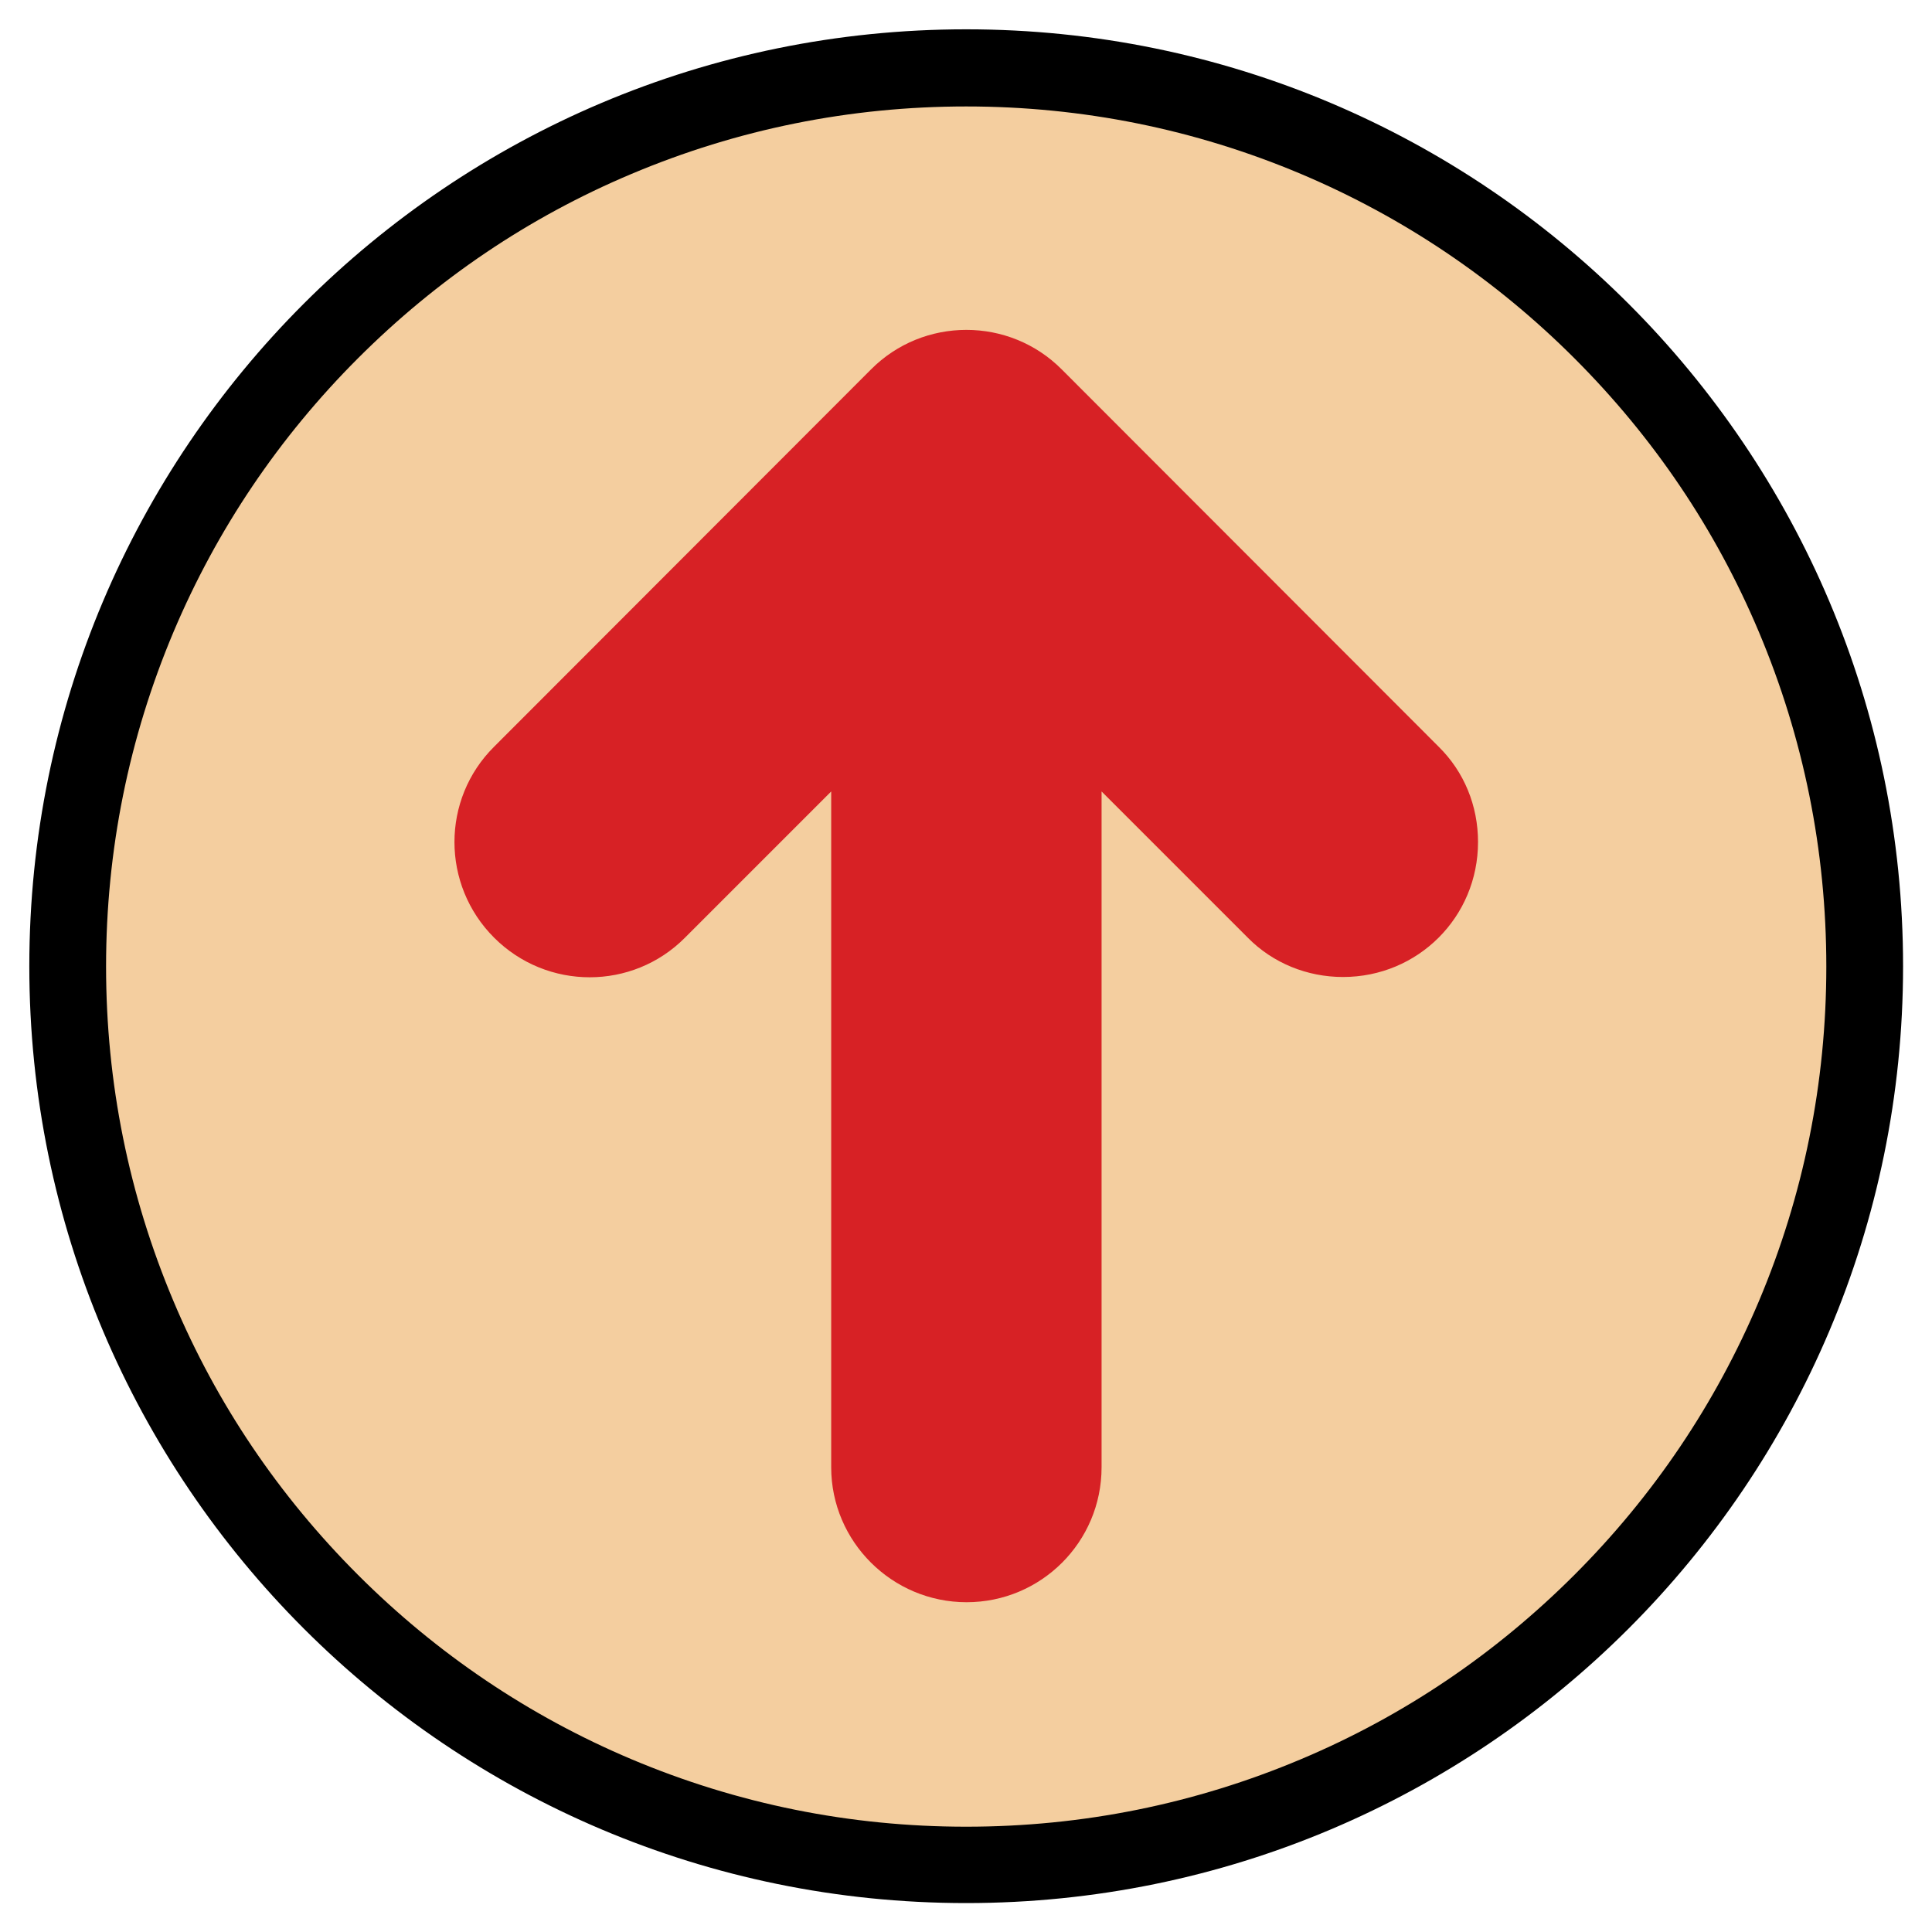 ﻿<?xml version="1.0" encoding="utf-8"?><svg version="1.1" id="圖層_1" shape-rendering="geometricPrecision" image-rendering="optimizeQuality" text-rendering="geometricPrecision" x="0px" y="0px" viewBox="0 0 500.9 500.9" style="enable-background:new 0 0 500.9 500.9;" xml:space="preserve" xmlns="http://www.w3.org/2000/svg">
<style type="text/css">
	.st0{fill-rule:evenodd;clip-rule:evenodd;fill:#F4CE9F;}
	.st1{fill-rule:evenodd;clip-rule:evenodd;fill:#D72125;}
</style>
<g>
	<path class="st0" d="M250.5,483.4c-62.2,0-120.7-24.2-164.7-68.2c-44-44-68.2-102.5-68.2-164.7S41.8,129.8,85.8,85.8   c44-44,102.5-68.2,164.7-68.2s120.7,24.2,164.7,68.2c44,44,68.2,102.5,68.2,164.7s-24.2,120.7-68.2,164.7S312.7,483.4,250.5,483.4z   " />
	<path d="M250.5,27.6c30.1,0,59.3,5.9,86.8,17.5c26.5,11.2,50.4,27.3,70.9,47.8c20.5,20.5,36.6,44.3,47.8,70.9   c11.6,27.5,17.5,56.7,17.5,86.8s-5.9,59.3-17.5,86.8c-11.2,26.5-27.3,50.4-47.8,70.9c-20.5,20.5-44.3,36.6-70.9,47.8   c-27.5,11.6-56.7,17.5-86.8,17.5s-59.3-5.9-86.8-17.5c-26.5-11.2-50.4-27.3-70.9-47.8c-20.5-20.5-36.6-44.3-47.8-70.9   c-11.6-27.5-17.5-56.7-17.5-86.8s5.9-59.3,17.5-86.8c11.2-26.5,27.3-50.4,47.8-70.9c20.5-20.5,44.3-36.6,70.9-47.8   C191.2,33.5,220.4,27.6,250.5,27.6 M250.5,7.6C116.3,7.6,7.6,116.4,7.6,250.5s108.8,242.9,242.9,242.9s242.9-108.8,242.9-242.9   S384.6,7.6,250.5,7.6L250.5,7.6z" />
</g>
<g id="Layer_x0020_1">
	<path class="st1" d="M383.2,218.3c0,19.5-15.6,35-35,35c-9.3,0-18.2-3.6-24.7-10.2l-37.9-37.9v175.2c0,19.4-15.7,35-35,35   s-35.1-15.7-35.1-35V205.2l-37.9,37.9c-13.6,13.7-35.8,13.7-49.5,0s-13.7-35.9,0-49.5l97.7-97.8c13.6-13.7,35.9-13.7,49.5,0   l97.7,97.8C379.6,200.1,383.2,208.9,383.2,218.3z" />
</g>
</svg>